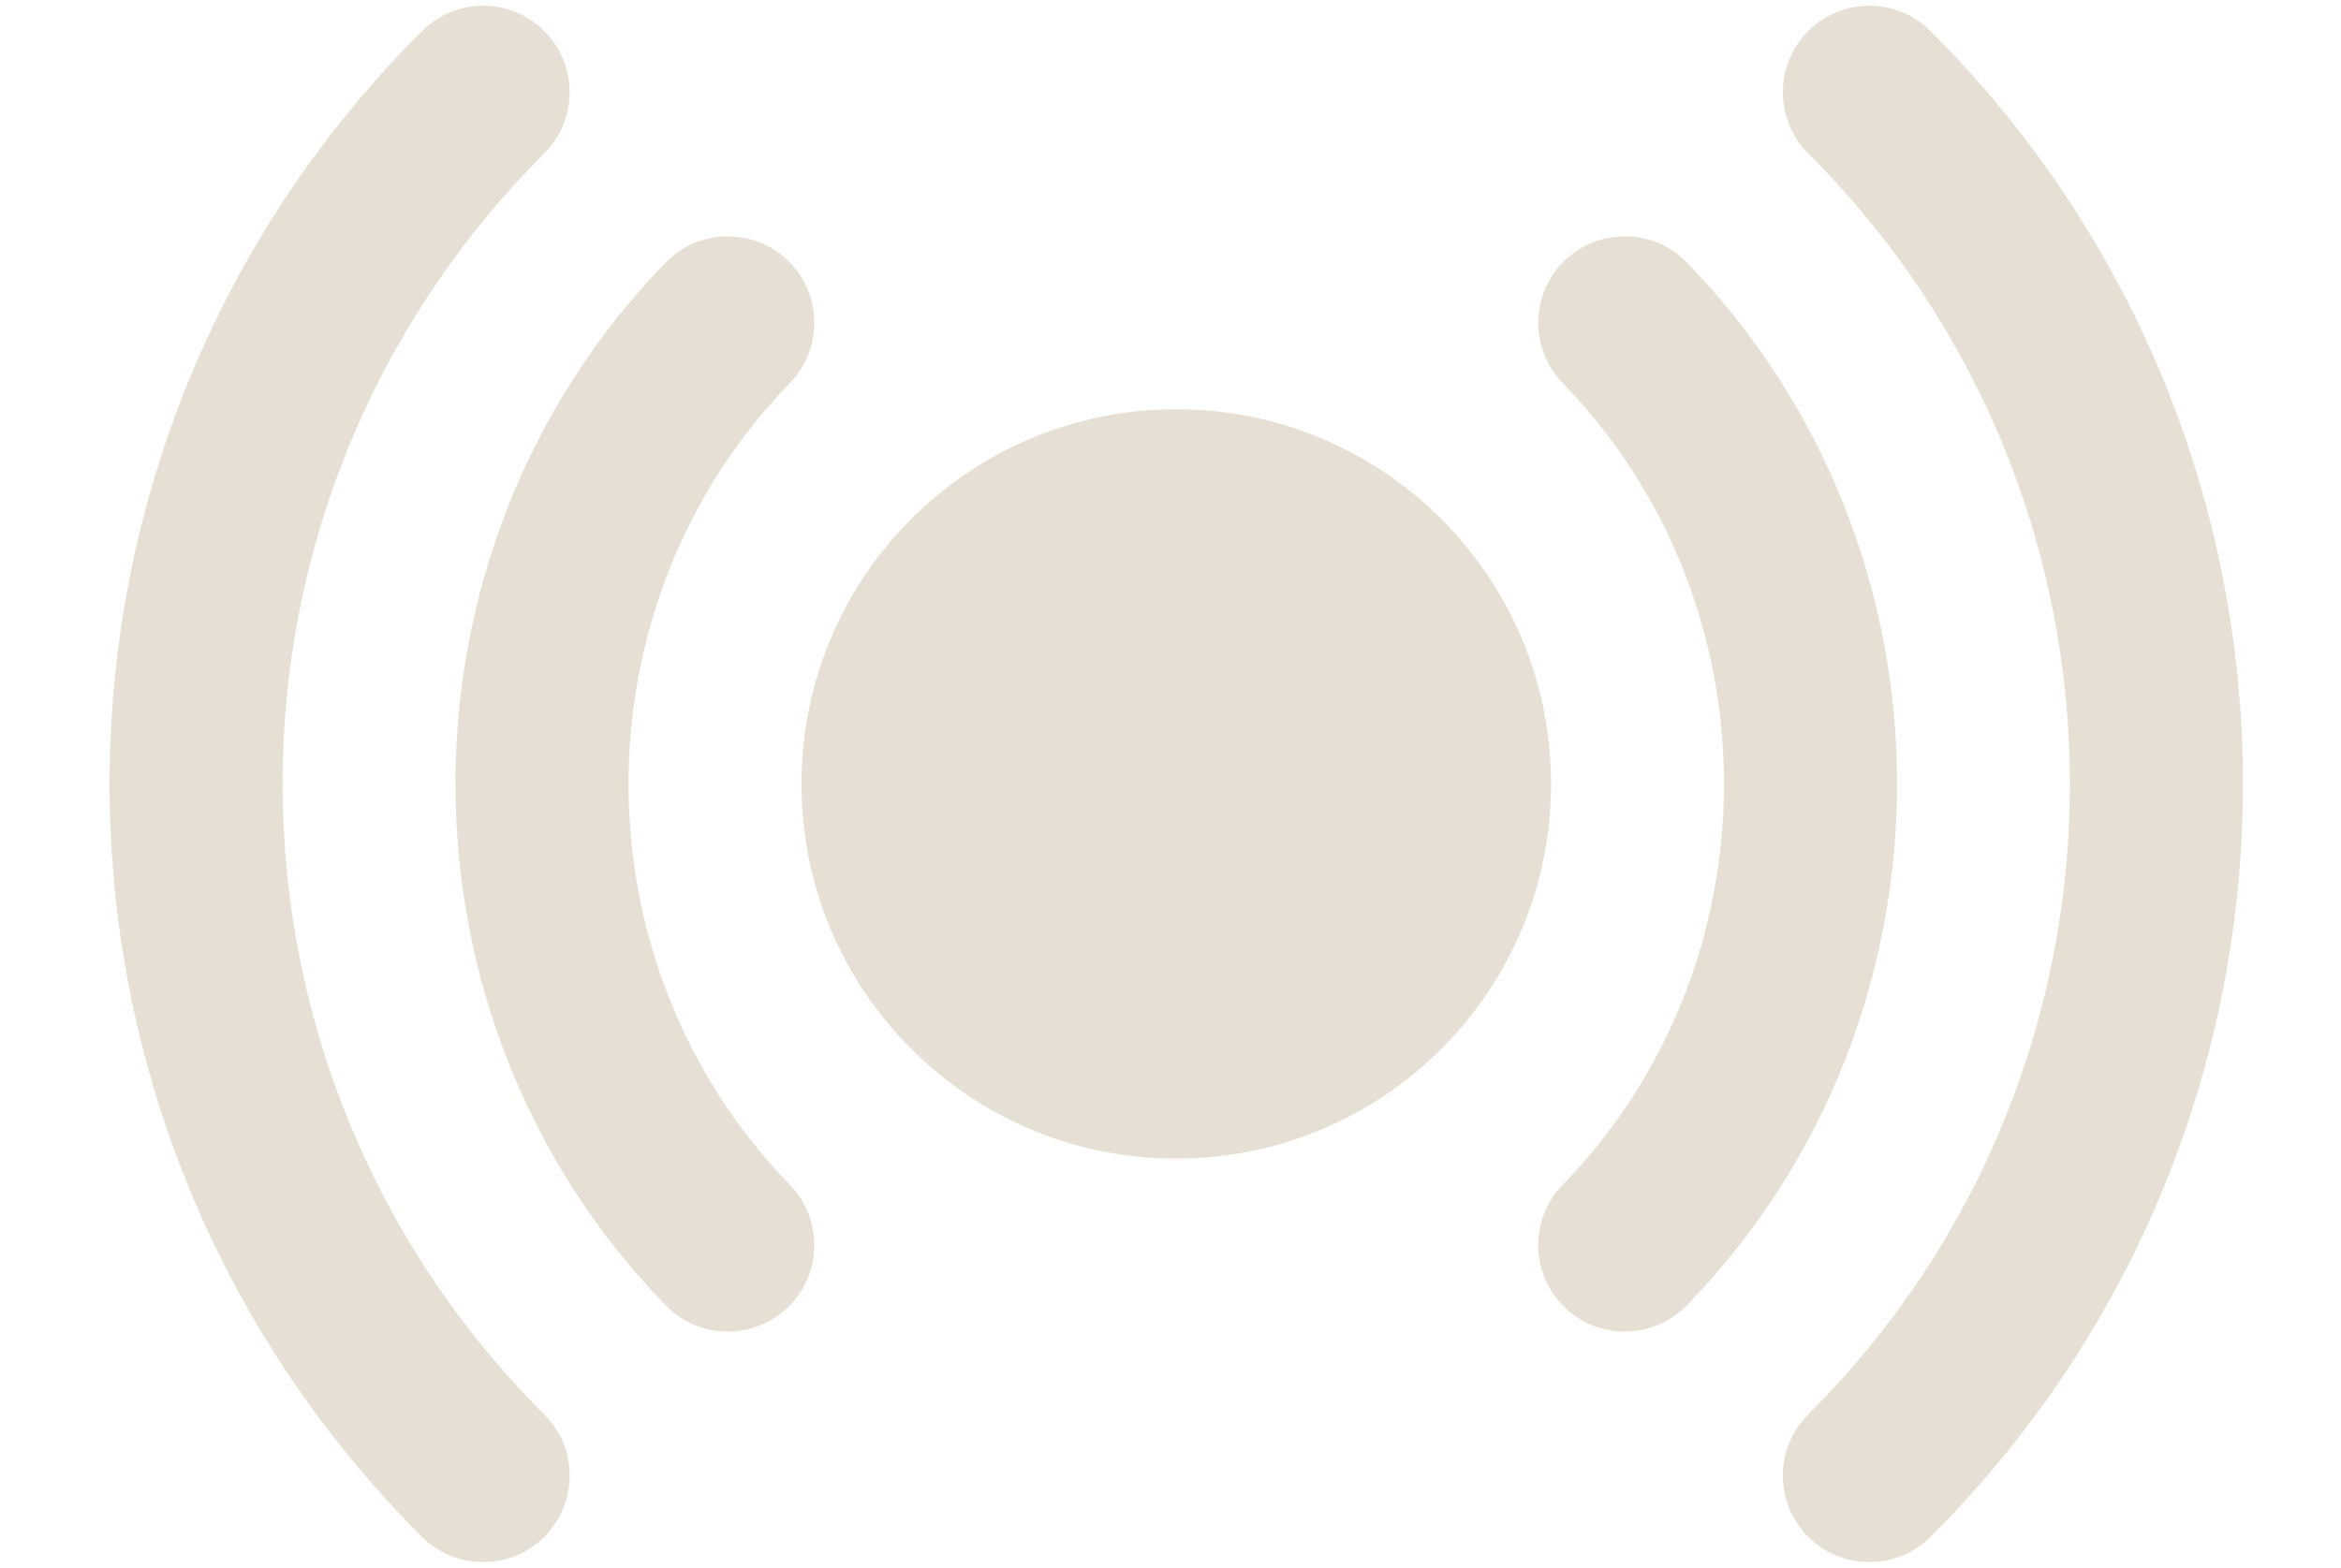 <?xml version="1.0" encoding="UTF-8" standalone="no"?><svg xmlns="http://www.w3.org/2000/svg" xmlns:xlink="http://www.w3.org/1999/xlink" fill="none" height="13.6" preserveAspectRatio="xMidYMid meet" style="fill: none" version="1" viewBox="1.8 5.2 20.3 13.6" width="20.3" zoomAndPan="magnify"><g id="change1_1"><path d="M12 8.75C10.205 8.75 8.75 10.205 8.75 12C8.75 13.795 10.205 15.25 12 15.25C13.795 15.25 15.25 13.795 15.25 12C15.25 10.205 13.795 8.75 12 8.75Z" fill="#e6dfd3"/></g><g id="change1_2"><path clip-rule="evenodd" d="M8.634 7.462C8.931 7.751 8.937 8.226 8.649 8.523C6.784 10.441 6.784 13.559 8.649 15.477C8.937 15.774 8.931 16.249 8.634 16.538C8.337 16.826 7.862 16.82 7.573 16.523C5.142 14.023 5.142 9.977 7.573 7.477C7.862 7.18 8.337 7.174 8.634 7.462ZM15.366 7.462C15.663 7.174 16.138 7.18 16.427 7.477C18.858 9.977 18.858 14.023 16.427 16.523C16.138 16.82 15.663 16.826 15.366 16.538C15.069 16.249 15.063 15.774 15.351 15.477C17.216 13.559 17.216 10.441 15.351 8.523C15.063 8.226 15.069 7.751 15.366 7.462Z" fill="#e6dfd3" fill-rule="evenodd"/></g><g id="change1_3"><path clip-rule="evenodd" d="M6.52 5.47C6.813 5.763 6.813 6.238 6.519 6.531C3.494 9.552 3.494 14.448 6.519 17.469C6.813 17.762 6.813 18.237 6.52 18.53C6.228 18.823 5.753 18.823 5.46 18.531C1.847 14.924 1.847 9.076 5.46 5.469C5.753 5.177 6.228 5.177 6.52 5.47ZM17.48 5.47C17.772 5.177 18.247 5.177 18.54 5.469C22.153 9.076 22.153 14.924 18.54 18.531C18.247 18.823 17.772 18.823 17.48 18.53C17.187 18.237 17.187 17.762 17.48 17.469C20.506 14.448 20.506 9.552 17.48 6.531C17.187 6.238 17.187 5.763 17.48 5.47Z" fill="#e6dfd3" fill-rule="evenodd"/></g></svg>